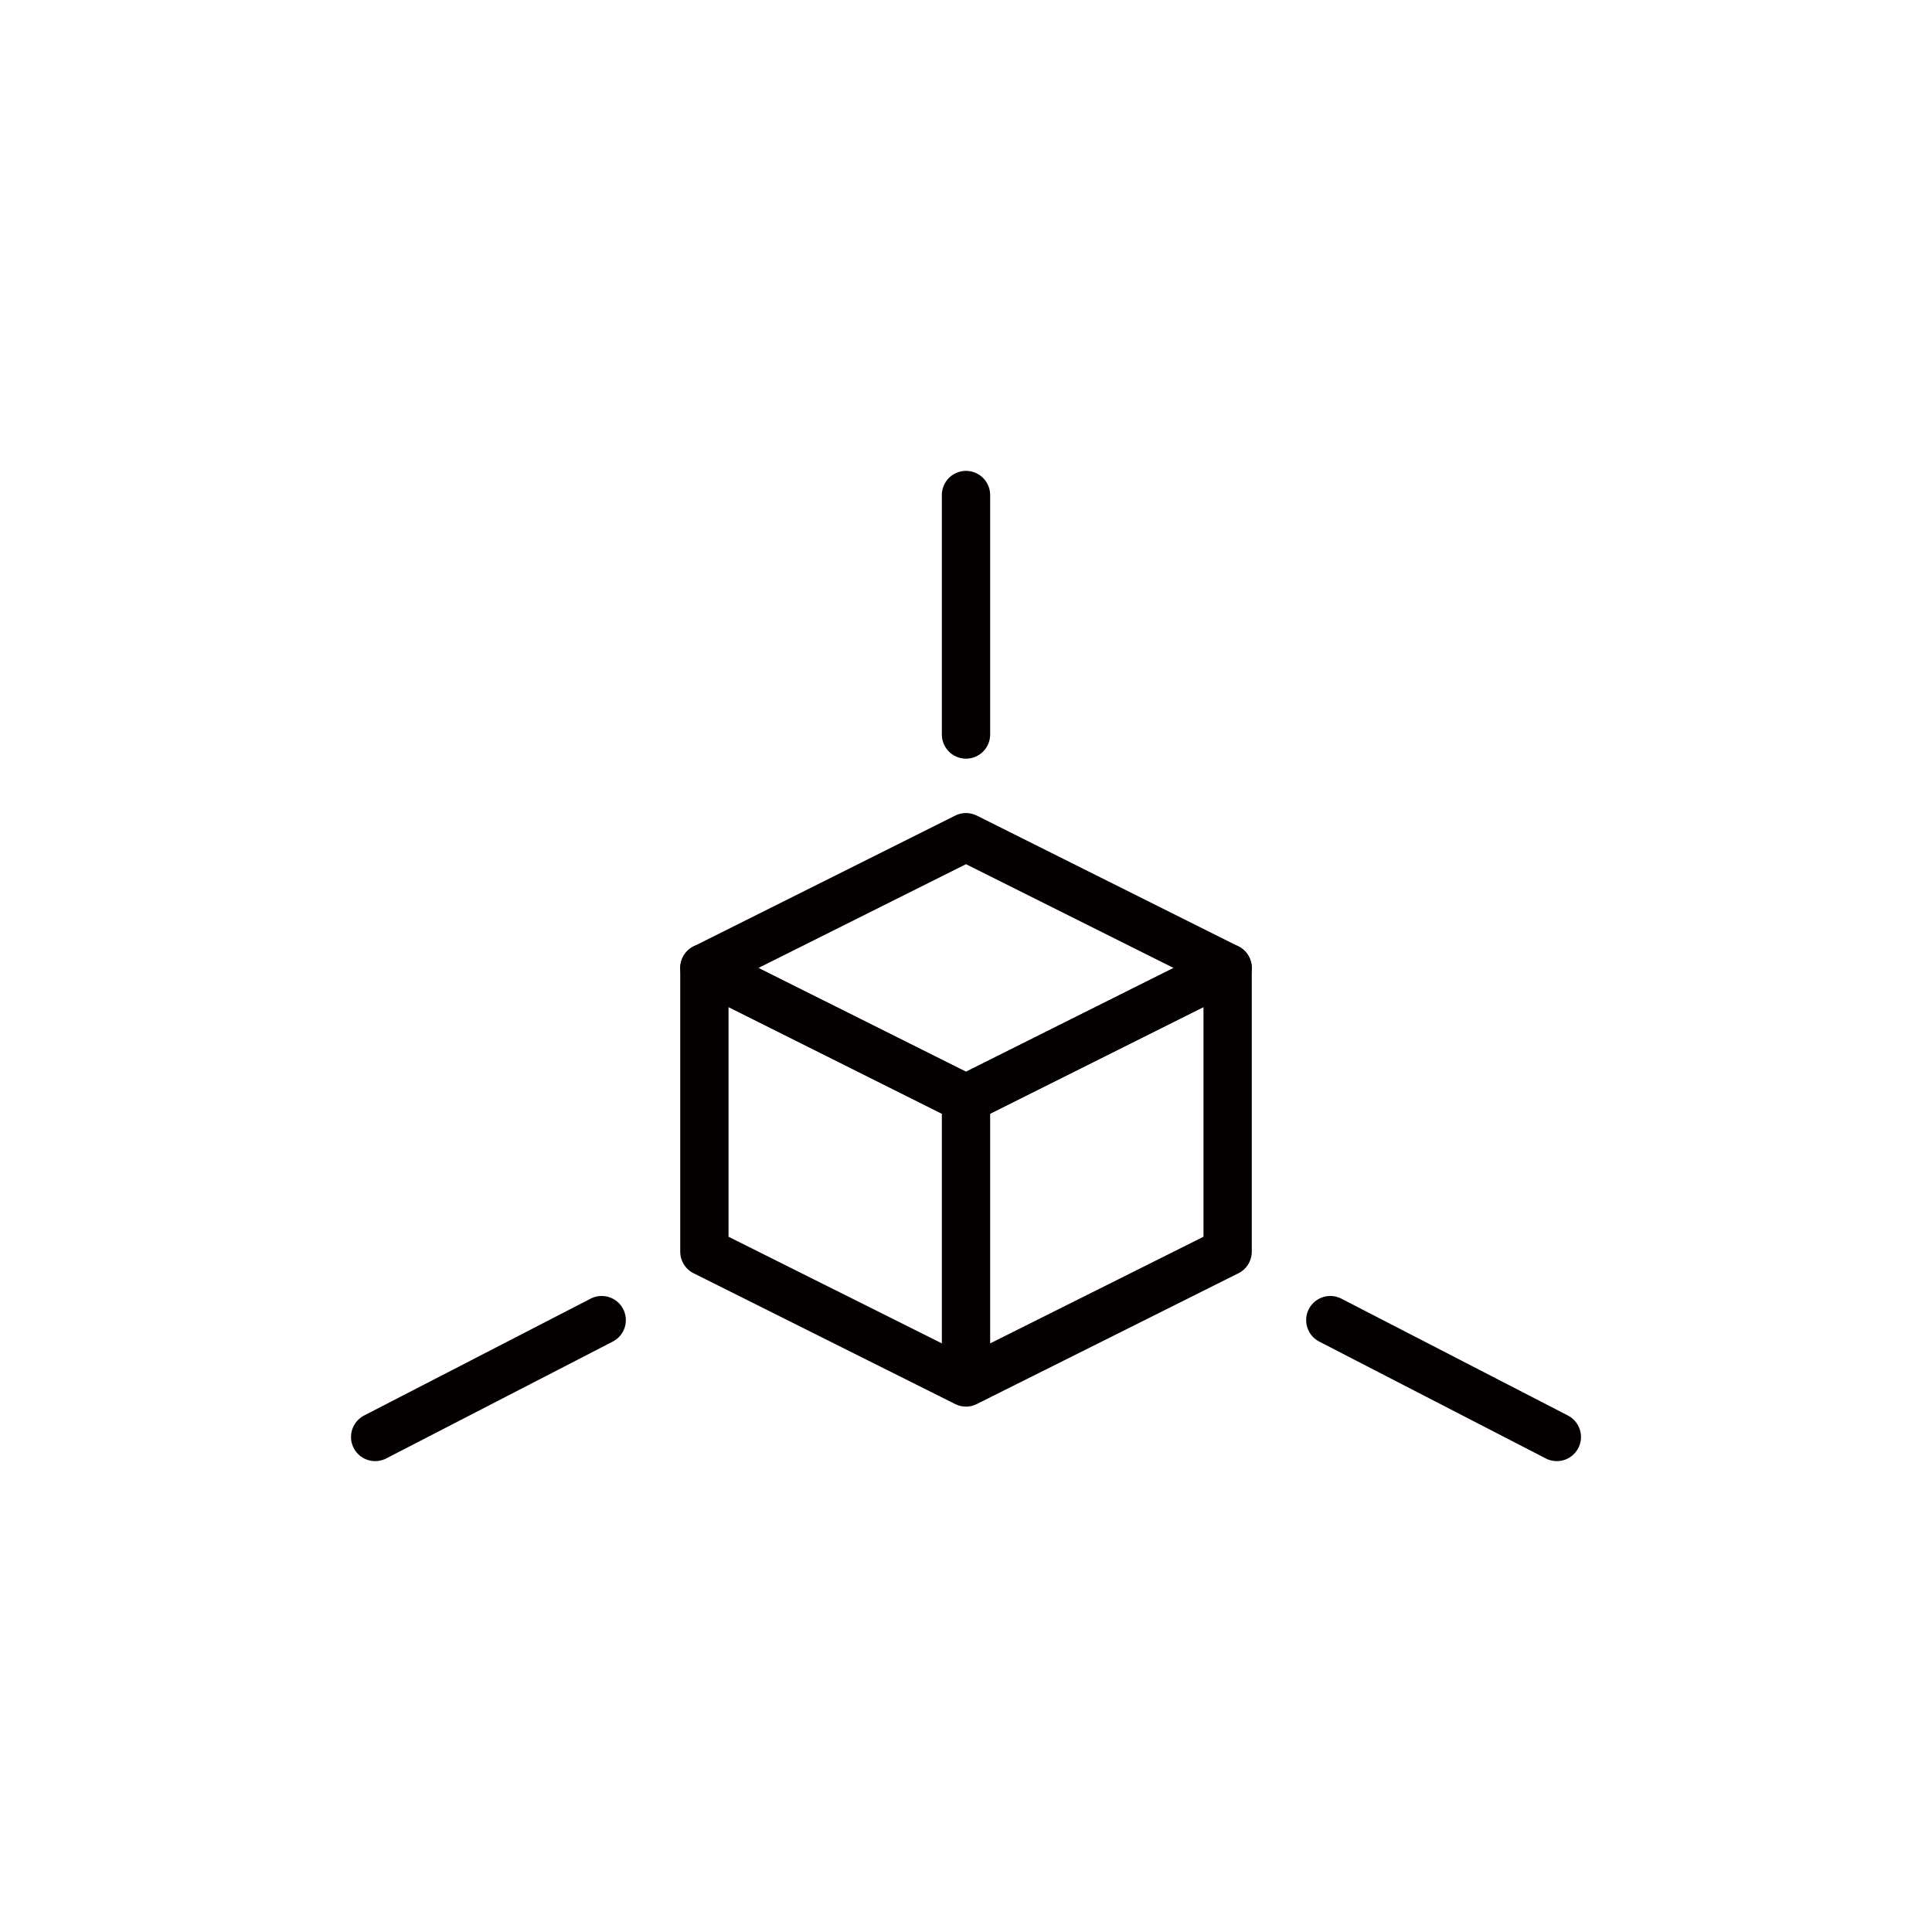 <svg xmlns="http://www.w3.org/2000/svg" width="320" height="320"><g fill="none" stroke="#040000" stroke-width="8" stroke-linecap="round" stroke-linejoin="round" stroke-miterlimit="10"><path d="M203.333 207.316L160 228.977v-46.989l43.333-21.661zm-86.666 0L160 228.977v-46.989l-43.333-21.661z"/><path d="M160 138.666l-43.333 21.661L160 181.988l43.333-21.661zm0-17.007V81.992m97.862 156.016l-37.522-19.354M62.138 238.008l37.522-19.354"/></g></svg>